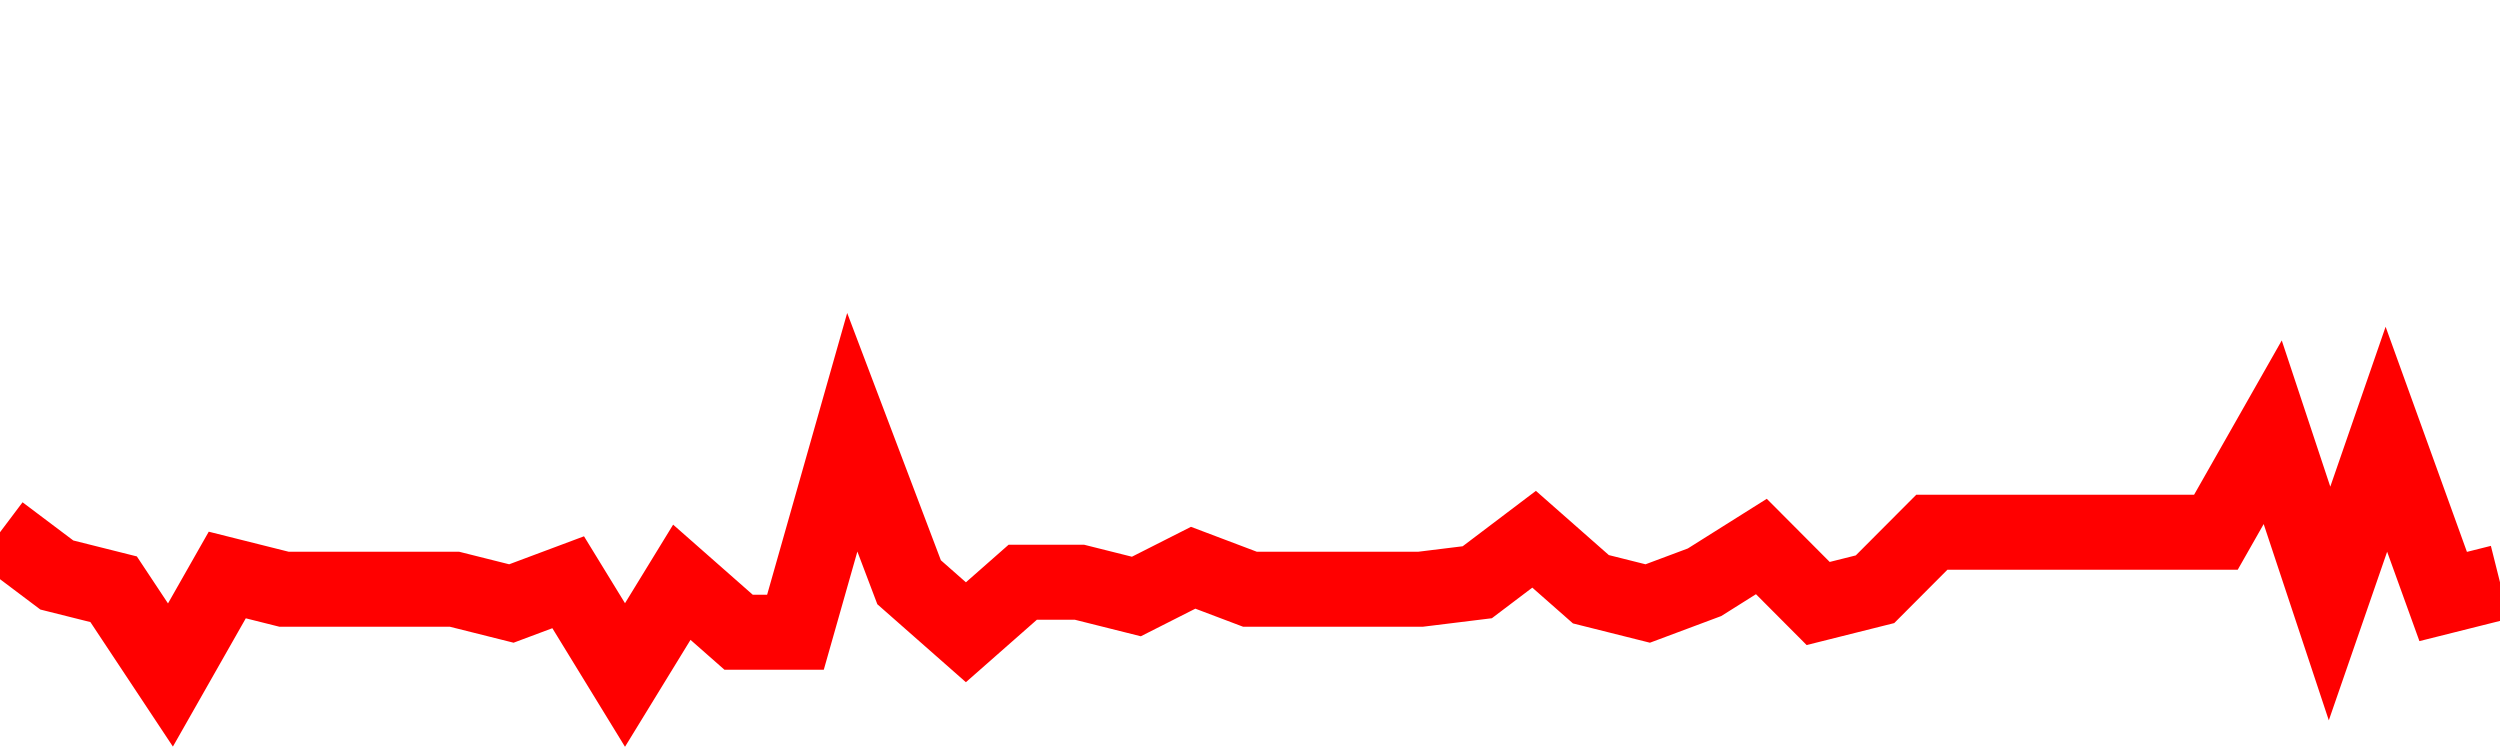 <svg xmlns="http://www.w3.org/2000/svg" xmlns:xlink="http://www.w3.org/1999/xlink" viewBox="0 0 100 30" class="ranking"><path  class="rline" d="M 0 21.29 L 0 21.29 L 2.273 23 L 4.545 23.57 L 6.818 27 L 9.091 23 L 11.364 23.57 L 13.636 23.57 L 15.909 23.57 L 18.182 23.57 L 20.455 24.14 L 22.727 23.29 L 25 27 L 27.273 23.29 L 29.545 25.29 L 31.818 25.29 L 34.091 17.29 L 36.364 23.29 L 38.636 25.29 L 40.909 23.29 L 43.182 23.29 L 45.455 23.86 L 47.727 22.71 L 50 23.57 L 52.273 23.57 L 54.545 23.57 L 56.818 23.57 L 59.091 23.29 L 61.364 21.57 L 63.636 23.57 L 65.909 24.14 L 68.182 23.29 L 70.455 21.86 L 72.727 24.14 L 75 23.57 L 77.273 21.29 L 79.545 21.29 L 81.818 21.29 L 84.091 21.29 L 86.364 21.29 L 88.636 21.29 L 90.909 17.29 L 93.182 24.14 L 95.455 17.57 L 97.727 23.86 L 100 23.29" fill="none" stroke-width="3" stroke="red"></path></svg>